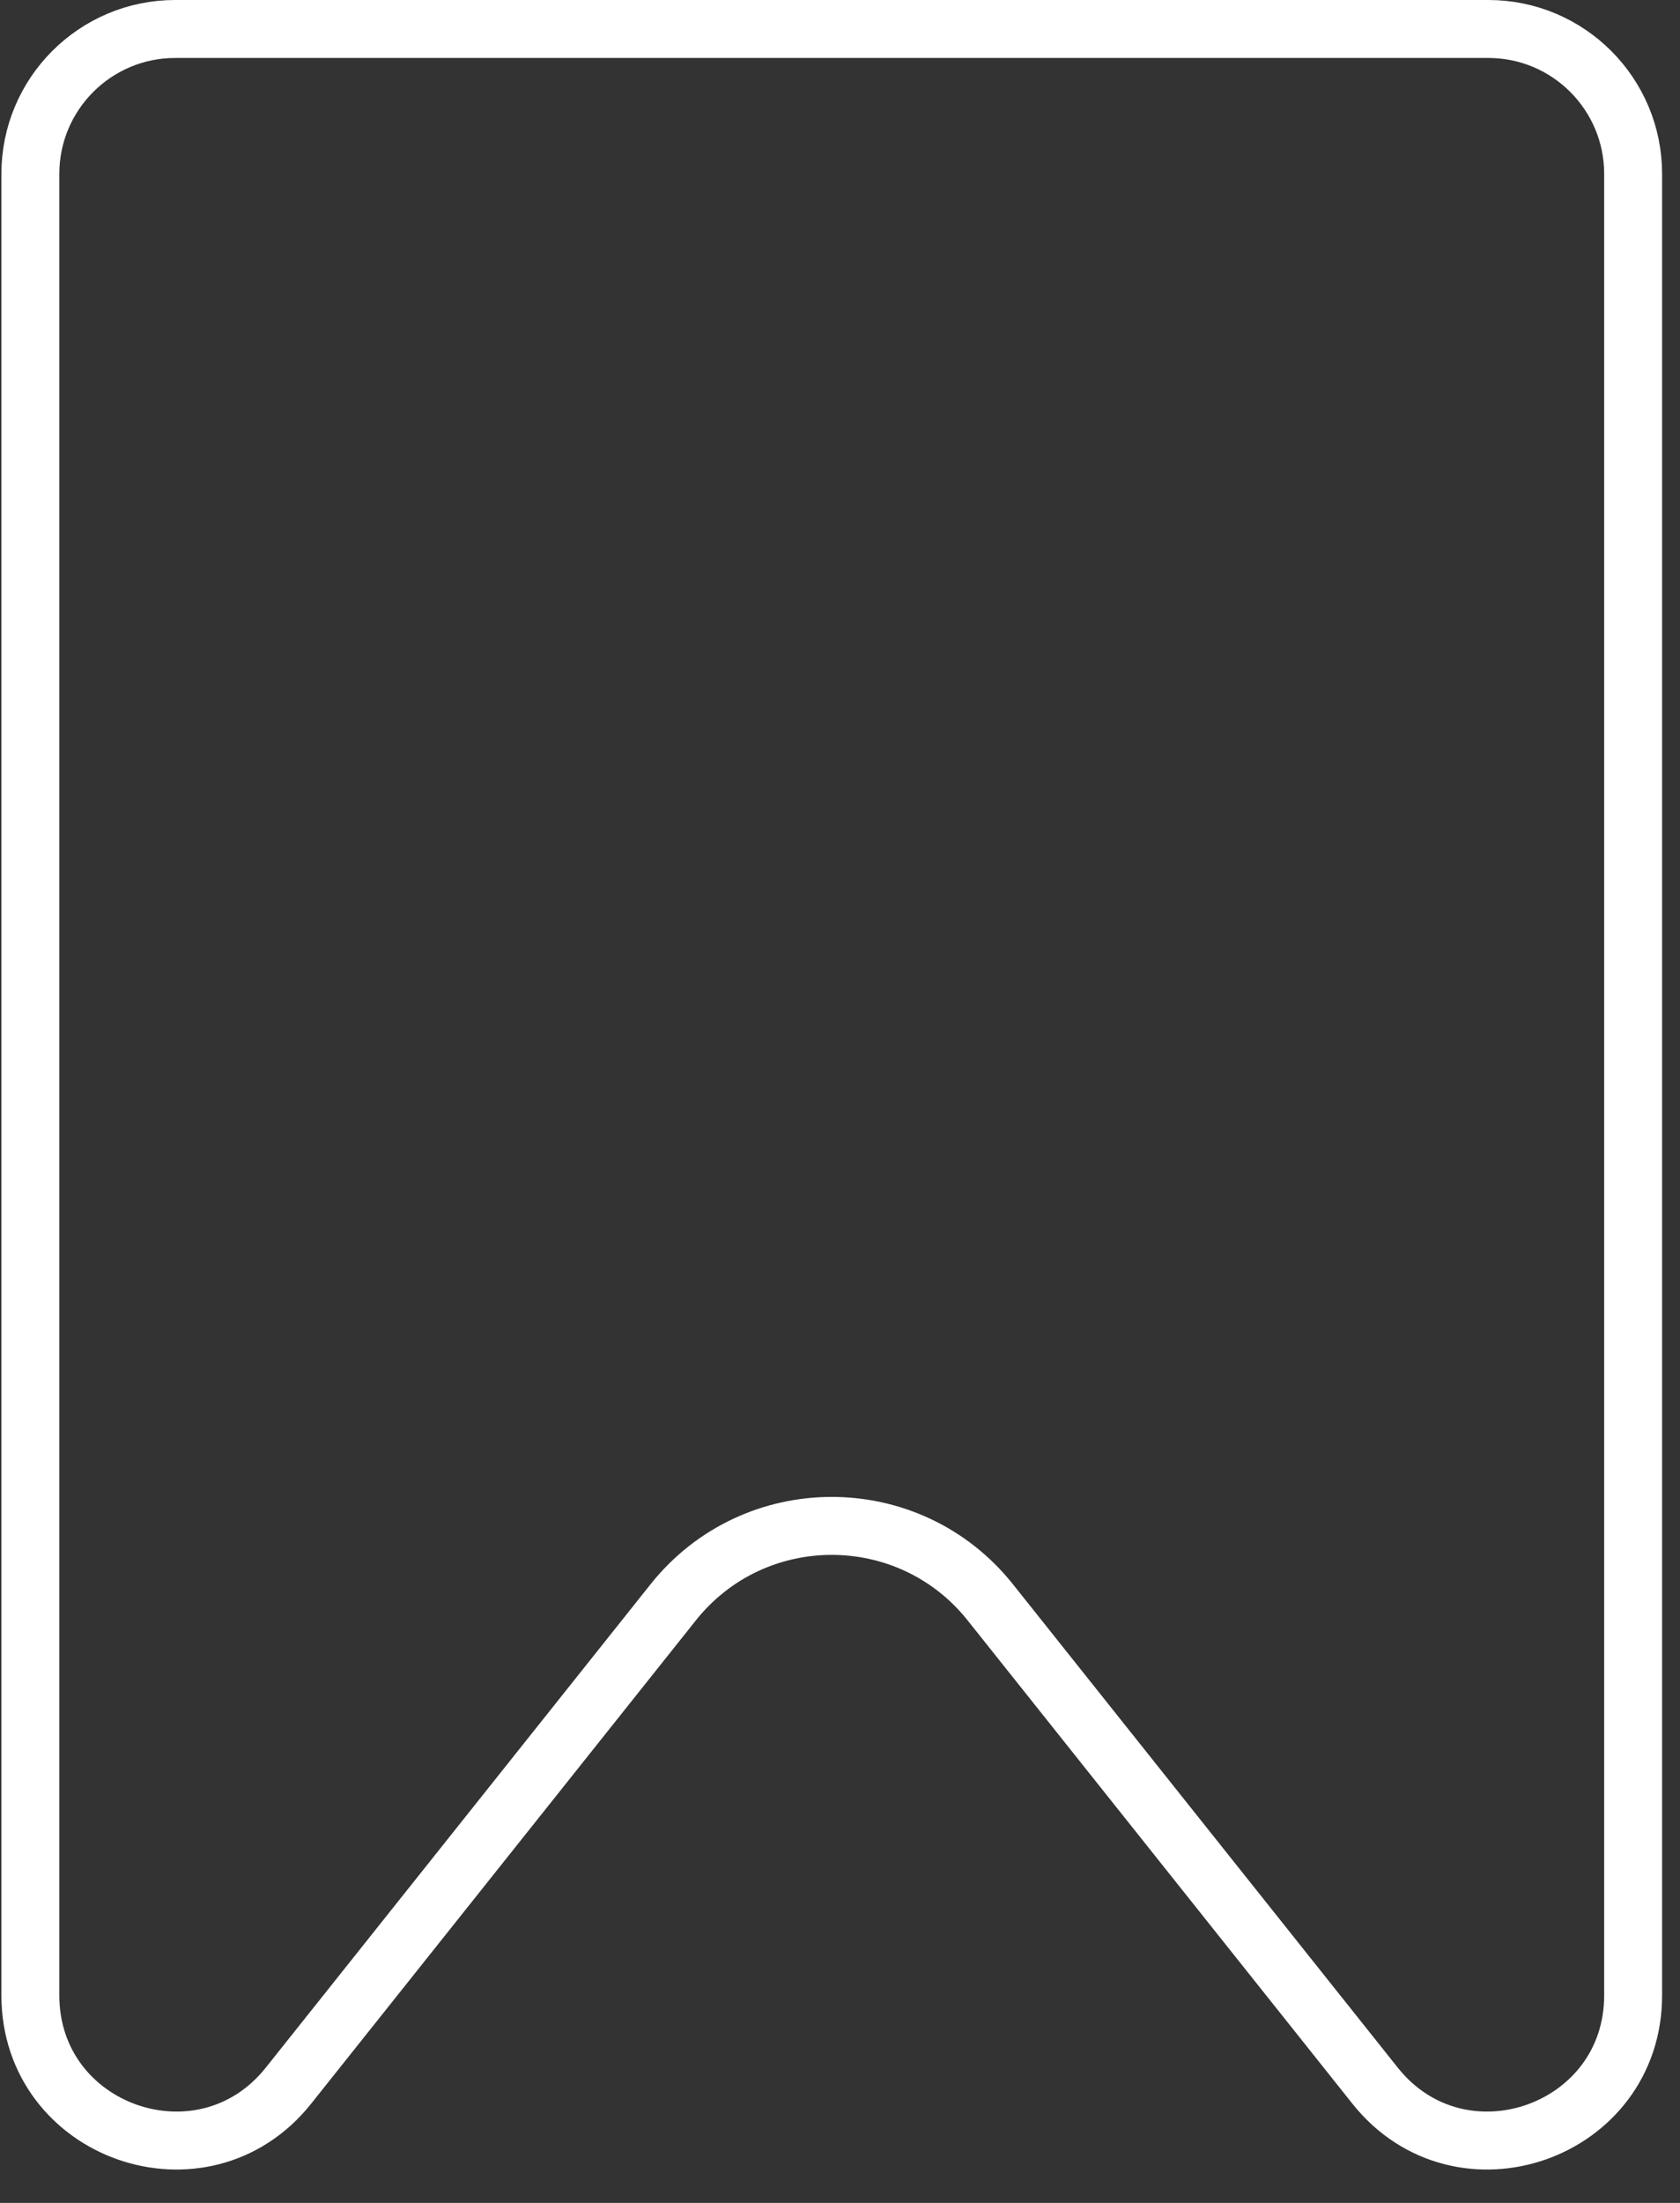 <svg width="29" height="38" viewBox="0 0 29 38" fill="none" xmlns="http://www.w3.org/2000/svg"><rect x="0" y="0" width="29" height="38" fill="#333333" stroke="none"/><path d="M0.524 3C0.524 1.619 1.644 0.5 3.024 0.5H25.691C27.072 0.5 28.191 1.619 28.191 3V34.419C28.191 36.785 25.21 37.828 23.736 35.977L17.095 27.641C15.694 25.882 13.021 25.882 11.62 27.641L4.98 35.977C3.506 37.828 0.524 36.785 0.524 34.419V3Z" stroke="white"/></svg>